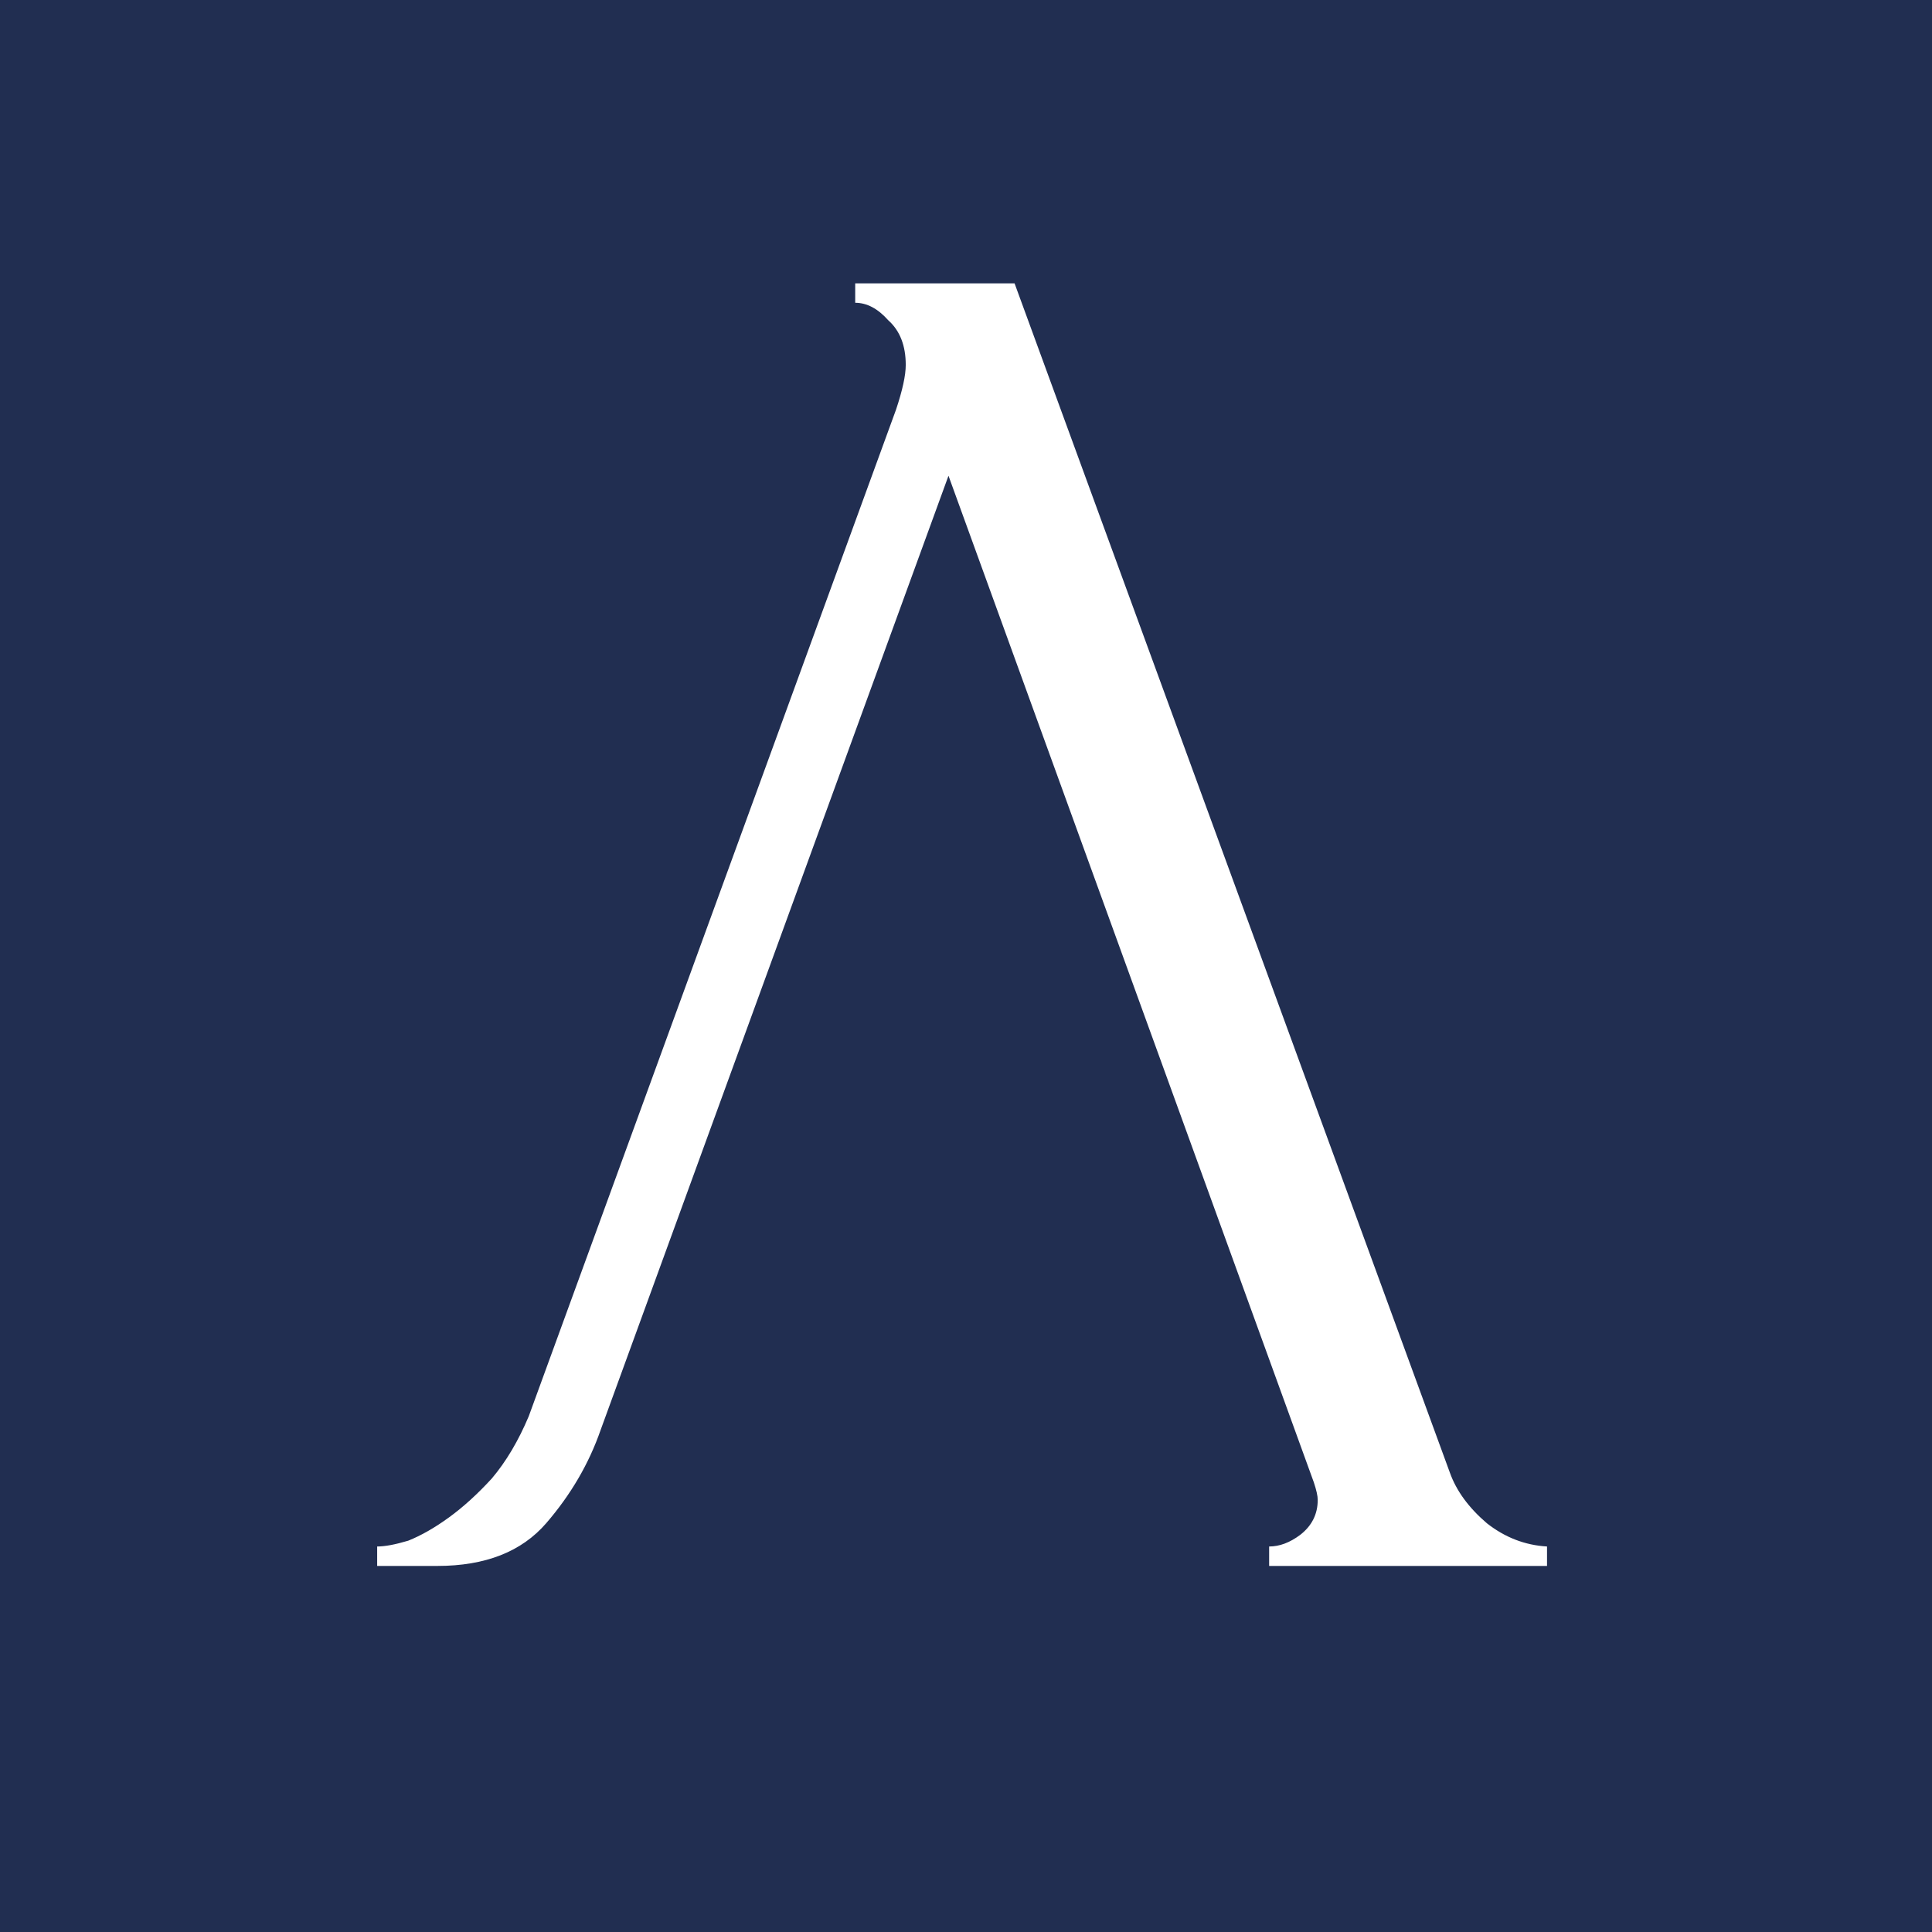 <?xml version="1.0" encoding="UTF-8"?> <svg xmlns="http://www.w3.org/2000/svg" width="95" height="95" viewBox="0 0 95 95" fill="none"><rect x="0" y="0" width="95" height="95" fill="#808080" stroke="none"/><g clip-path="url(#clip0_953_73)"><rect width="95" height="95" fill="#212E51"></rect><path d="M29.535 70.311C28.961 71.967 28.069 73.496 26.859 74.898C25.648 76.299 23.865 77 21.508 77H18.546V76.044C18.928 76.044 19.437 75.949 20.074 75.758C20.711 75.503 21.38 75.121 22.081 74.611C22.782 74.102 23.483 73.464 24.183 72.7C24.884 71.872 25.489 70.853 25.999 69.642L44.059 20.144C44.378 19.188 44.537 18.456 44.537 17.946C44.537 16.991 44.25 16.258 43.677 15.748C43.167 15.175 42.626 14.888 42.052 14.888V13.933H49.888L71.293 72.413C71.611 73.305 72.216 74.133 73.108 74.898C74 75.599 74.987 75.981 76.07 76.044V77H62.406V76.044C62.916 76.044 63.425 75.853 63.935 75.471C64.508 75.025 64.795 74.452 64.795 73.751C64.795 73.56 64.731 73.273 64.604 72.891L46.639 23.393L29.535 70.311Z" fill="white"></path></g><defs><clipPath id="clip0_953_73"><rect width="95" height="95" fill="white"></rect></clipPath></defs></svg> 